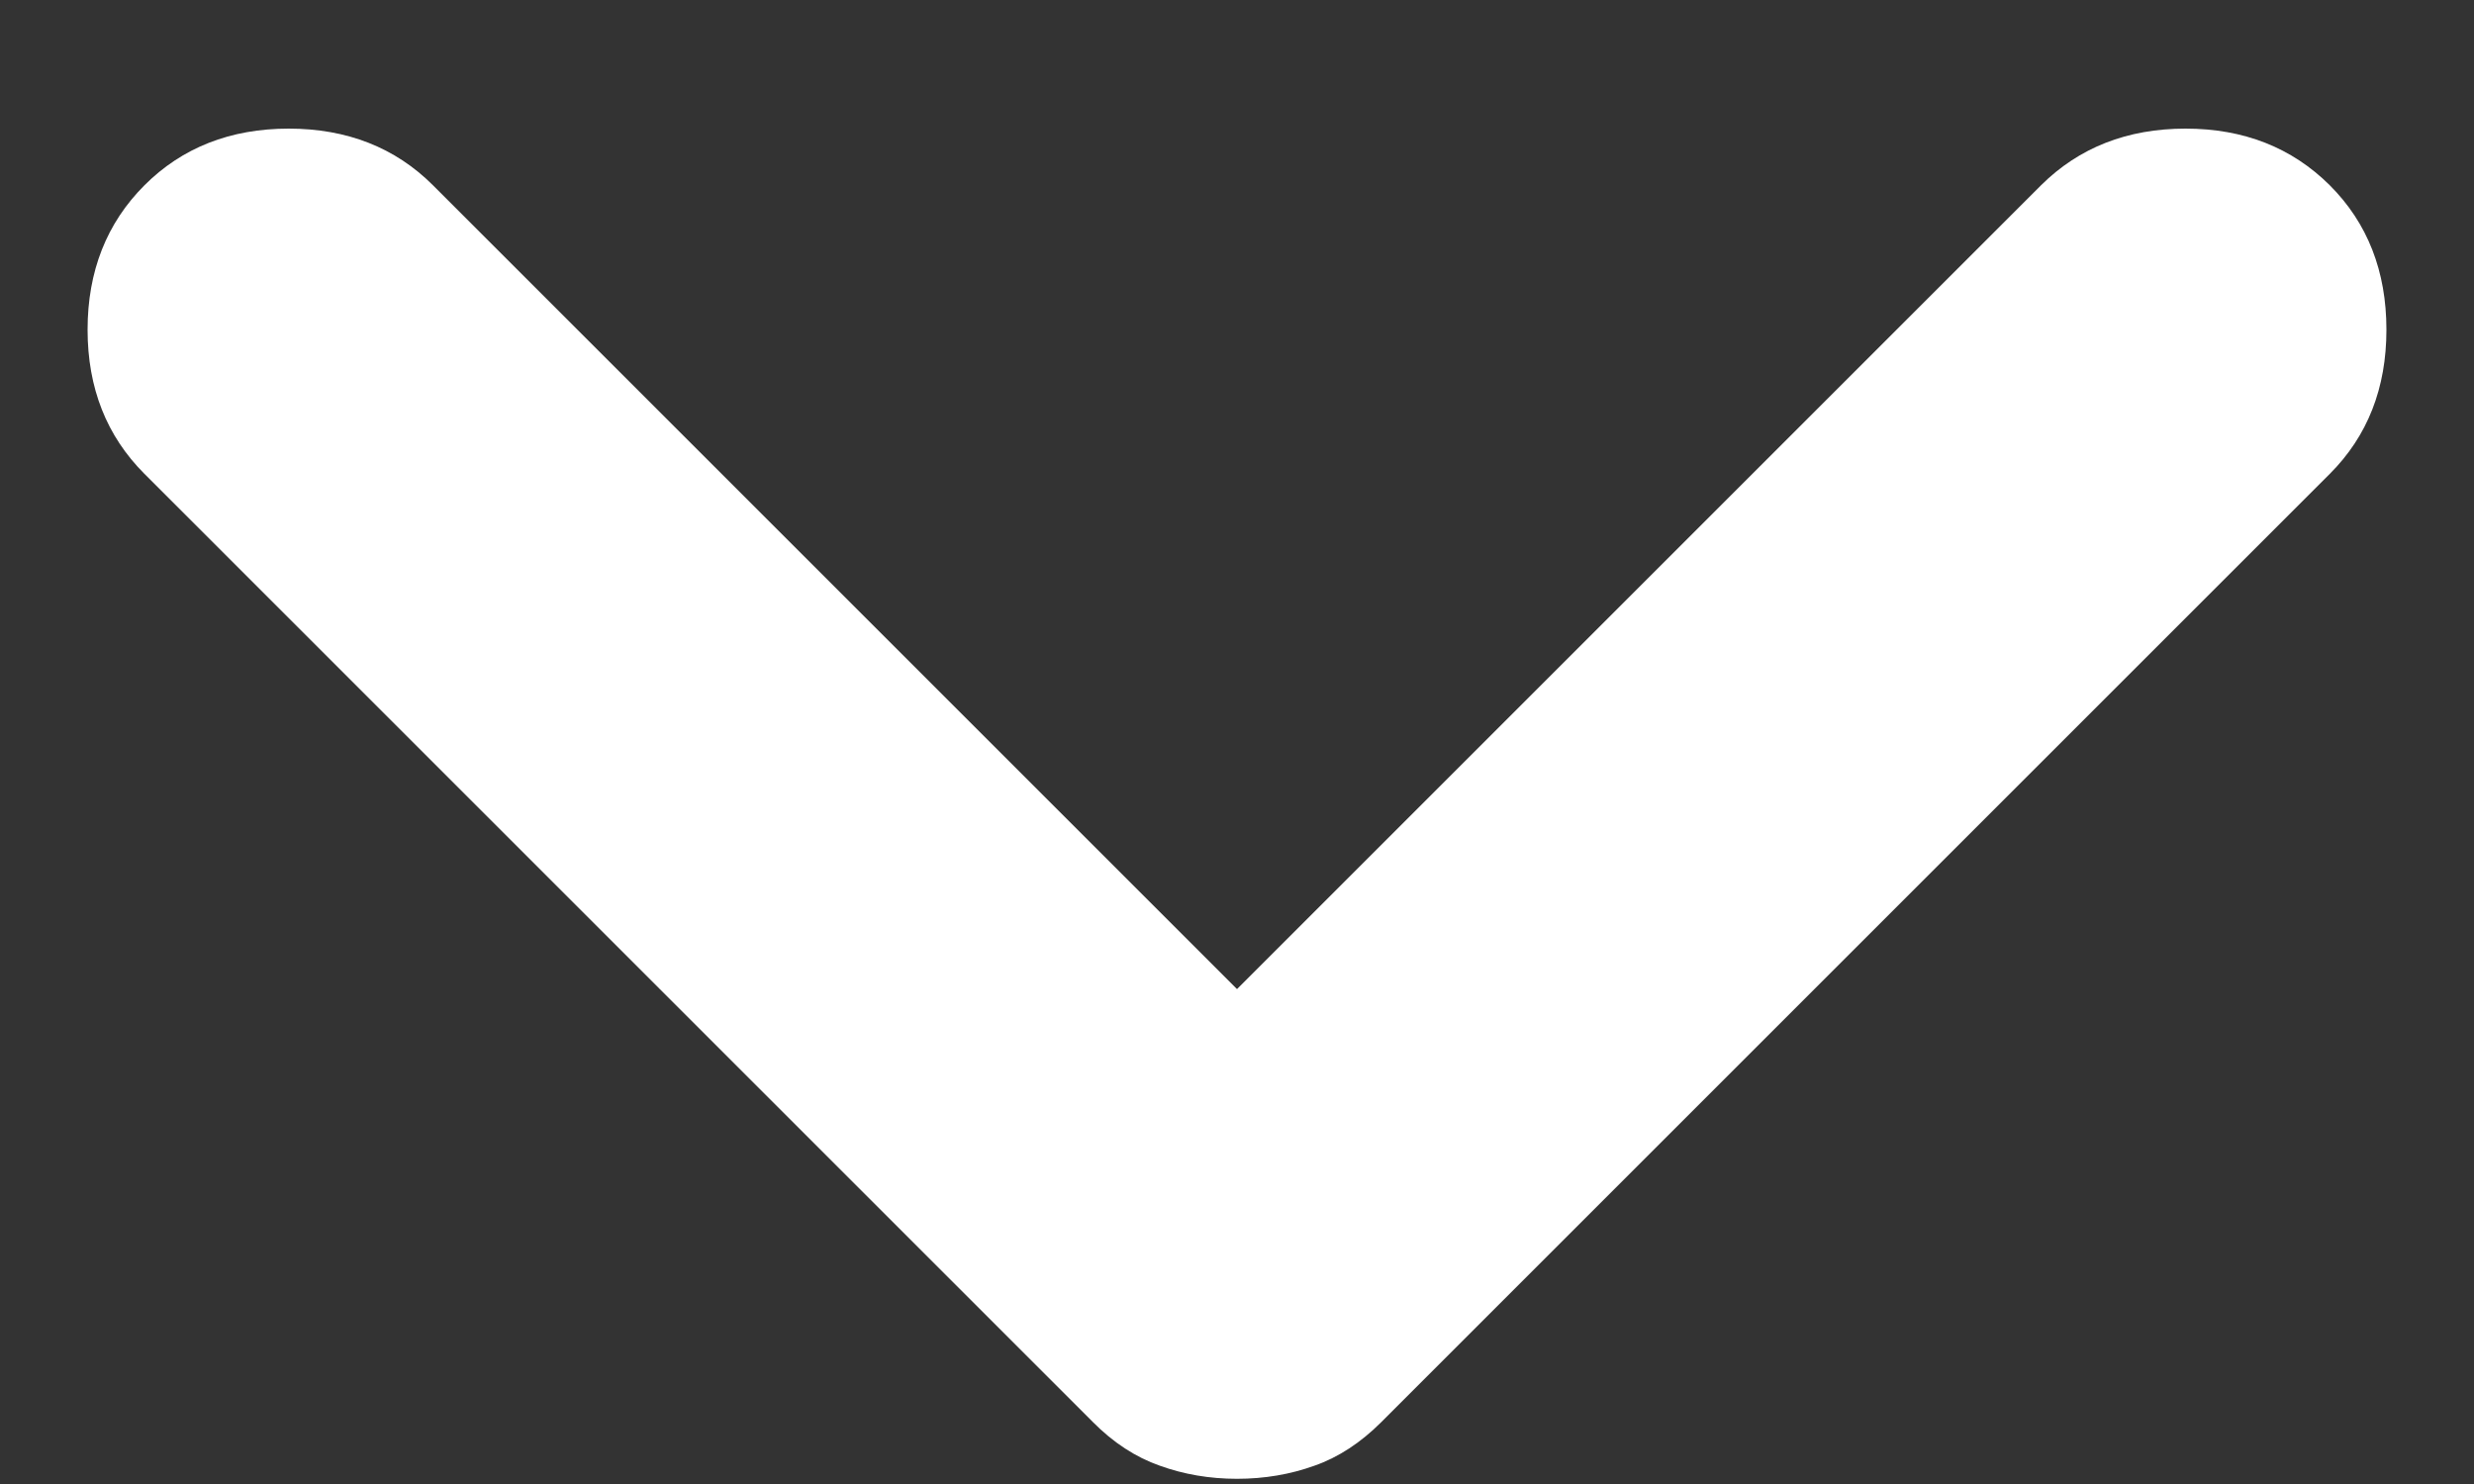 <svg width="10" height="6" viewBox="0 0 10 6" fill="none" xmlns="http://www.w3.org/2000/svg">
<rect x="0" y="0" width="10" height="6" fill="#333333" stroke="none"/>
<path d="M5 3.999L8.25 0.749C8.403 0.597 8.598 0.52 8.834 0.52C9.07 0.52 9.264 0.597 9.417 0.749C9.57 0.902 9.646 1.097 9.646 1.333C9.646 1.569 9.57 1.763 9.417 1.916L5.584 5.749C5.5 5.833 5.41 5.892 5.313 5.926C5.216 5.961 5.111 5.979 5 5.979C4.889 5.979 4.785 5.961 4.688 5.926C4.591 5.892 4.5 5.833 4.417 5.749L0.584 1.916C0.431 1.763 0.354 1.569 0.354 1.333C0.354 1.097 0.431 0.902 0.584 0.749C0.736 0.597 0.931 0.52 1.167 0.52C1.403 0.52 1.598 0.597 1.75 0.749L5 3.999Z" fill="white"/>
</svg>
